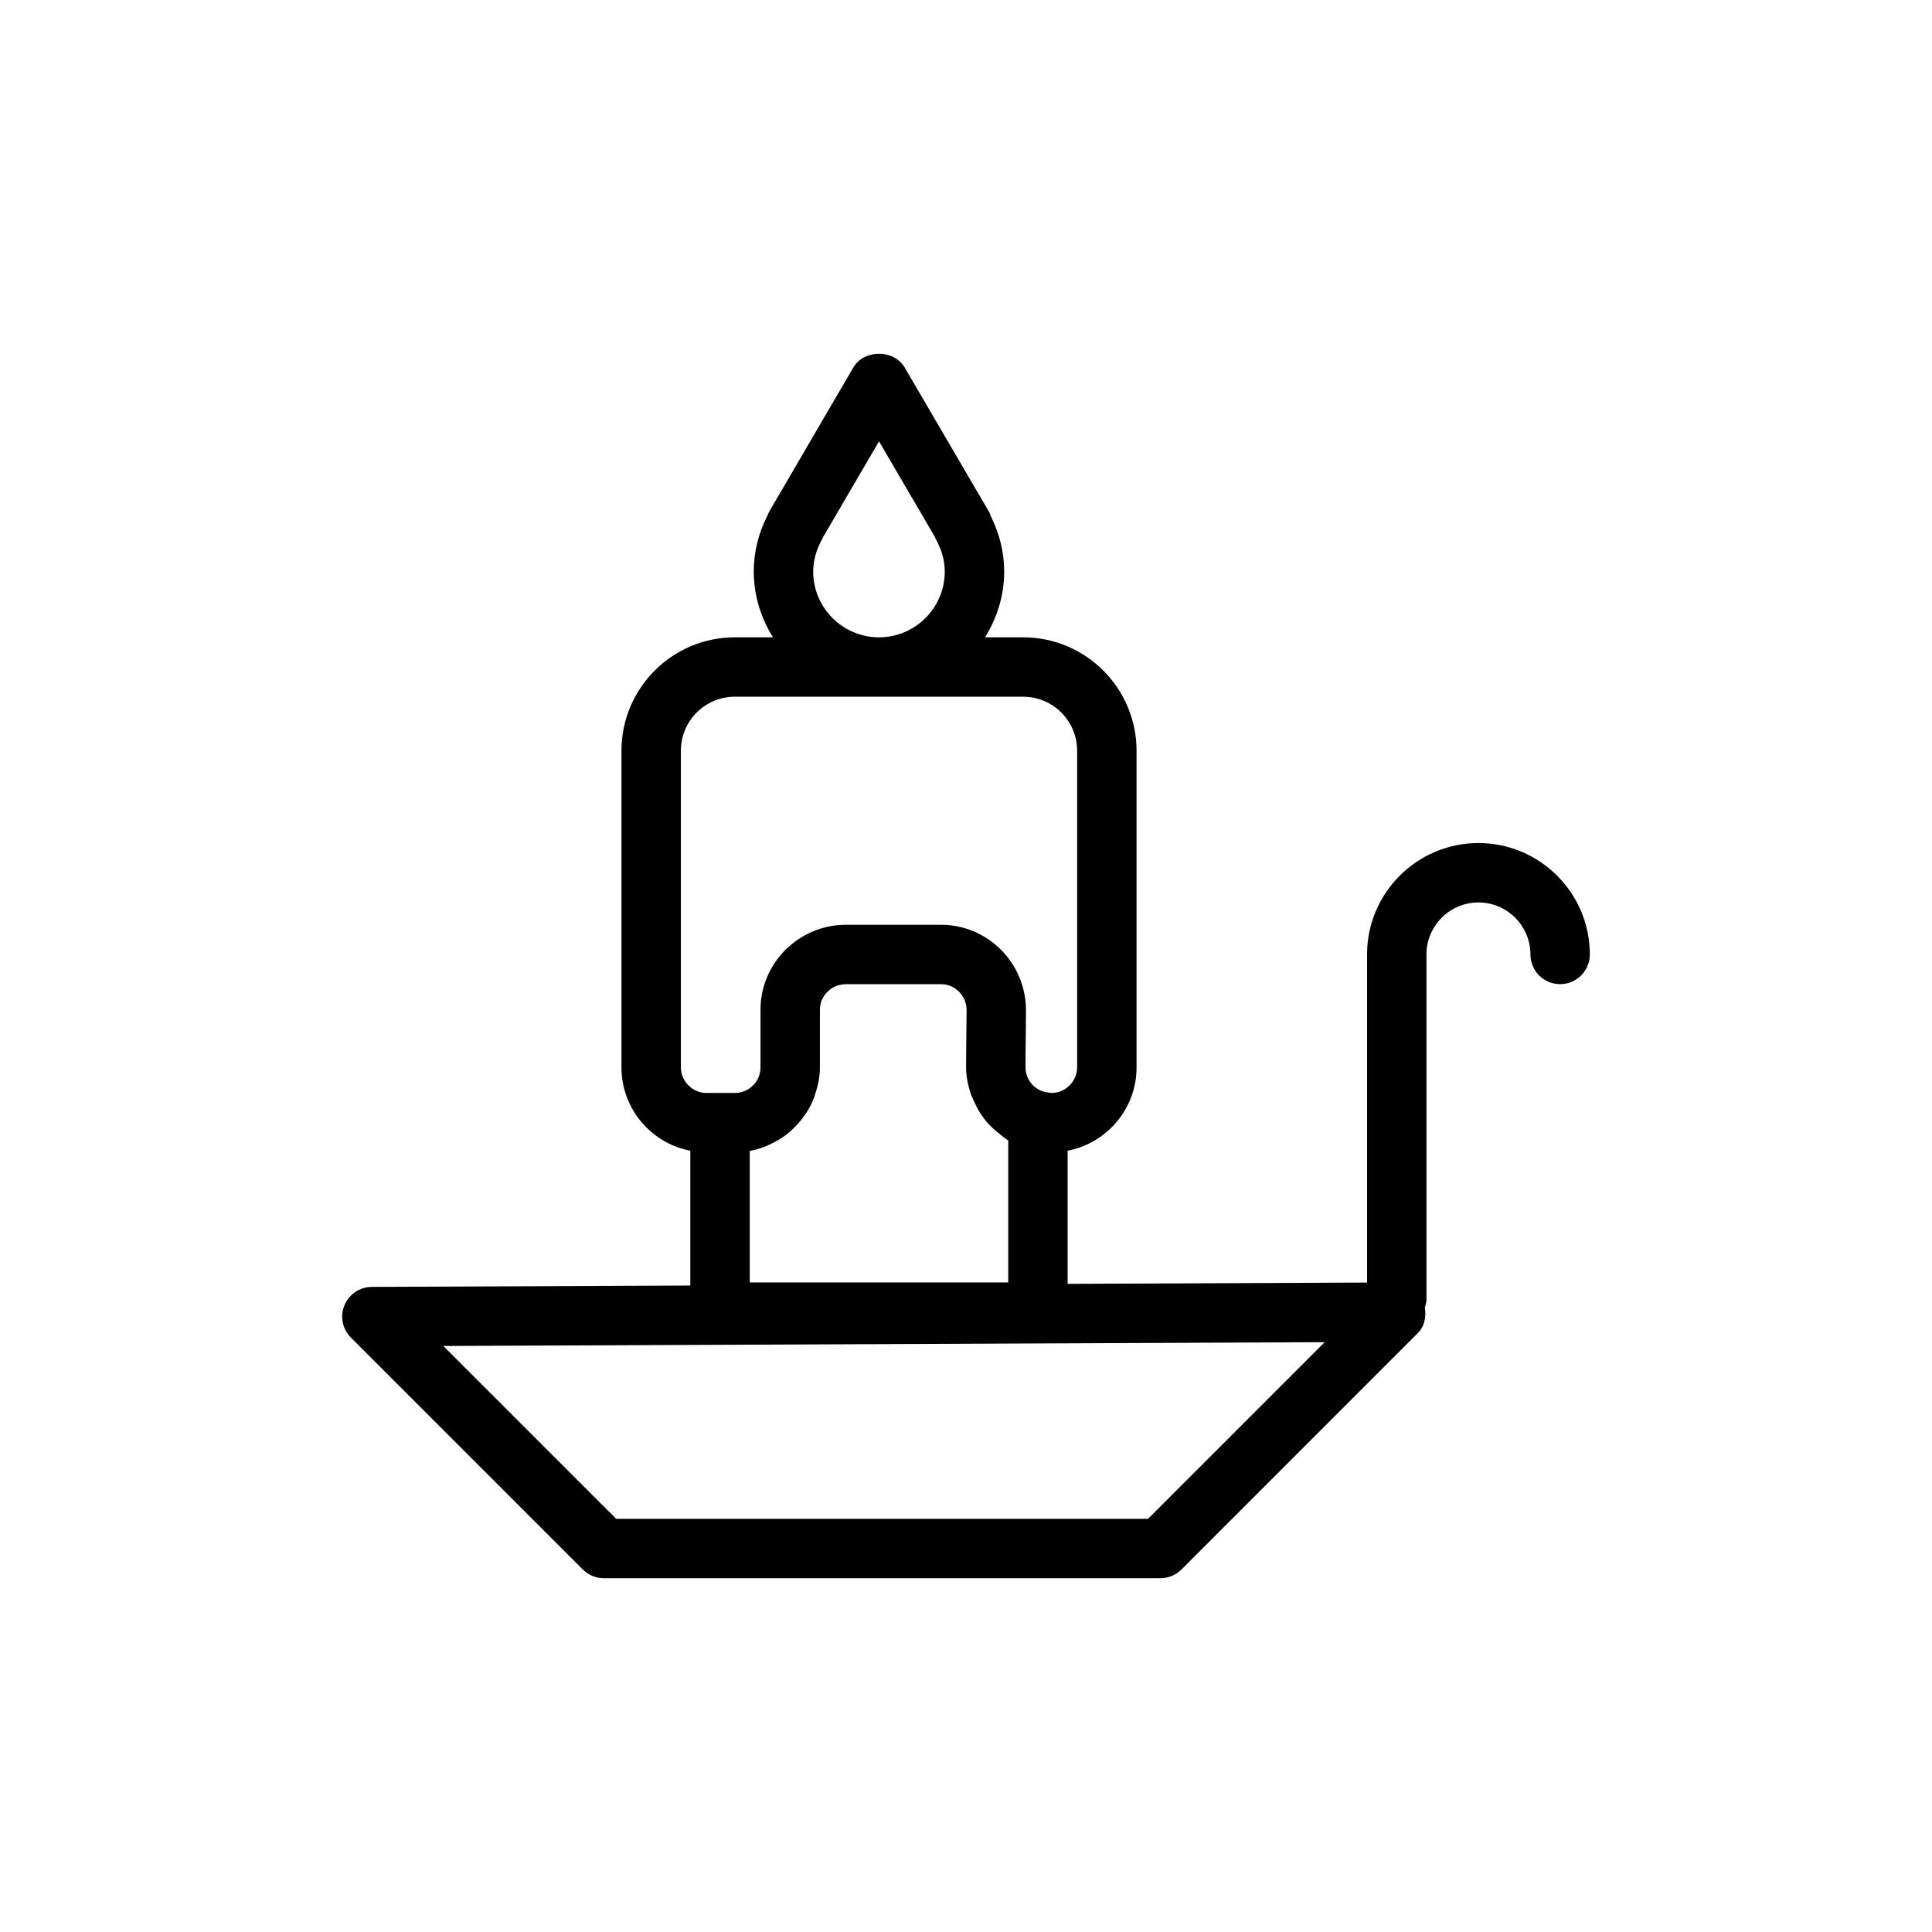 <?xml version="1.0" encoding="UTF-8"?>
<!-- The Best Svg Icon site in the world: iconSvg.co, Visit us! https://iconsvg.co -->
<svg fill="#000000" width="800px" height="800px" version="1.1" viewBox="144 144 512 512" xmlns="http://www.w3.org/2000/svg">
 <path d="m448.25 546.5h-140.97l-45.801-45.801 233.58-1.008zm-123.81-119.62v-83.945c0-7.891 6.406-14.297 14.297-14.297h76.406c7.887 0 14.309 6.406 14.309 14.297v83.945c0 3.668-3.102 6.769-6.785 6.769l-1.746-0.25c-3.039-0.742-5.164-3.496-5.164-6.598l0.141-15.035c0-12.516-10.094-22.688-22.5-22.688h-25.188c-12.504 0-22.672 10.109-22.672 22.531v15.27c0 3.731-3.039 6.769-6.785 6.769h-7.559c-3.652 0-6.754-3.102-6.754-6.769m35.062-131.41c0-2.82 0.77-5.637 2.25-8.359 0.141-0.254 0.27-0.504 0.379-0.773l14.816-25.379 14.688 25.129c0.141 0.359 0.301 0.691 0.488 1.023 1.48 2.723 2.25 5.539 2.25 8.359 0 9.602-7.824 17.43-17.426 17.43-9.621 0-17.445-7.828-17.445-17.43m-10.062 151.09c0.332-0.172 0.664-0.328 0.977-0.52 1.906-1.164 3.621-2.613 5.102-4.281 0.254-0.285 0.504-0.582 0.742-0.883 1.414-1.777 2.598-3.715 3.43-5.856 0.109-0.285 0.176-0.566 0.27-0.852 0.785-2.297 1.32-4.738 1.32-7.289v-15.27c0-3.75 3.102-6.789 6.93-6.789h25.188c3.719 0 6.758 3.121 6.758 6.867l-0.145 15.035c0 2.375 0.457 4.644 1.133 6.816 0.223 0.707 0.551 1.355 0.852 2.031 0.598 1.387 1.277 2.707 2.125 3.953 0.504 0.707 0.992 1.367 1.559 2.016 0.914 1.055 1.953 1.965 3.07 2.848 0.66 0.52 1.262 1.086 2 1.543 0.156 0.094 0.27 0.254 0.441 0.348v37.578h-68.504v-34.809c0.078-0.016 0.145-0.062 0.207-0.078 2.344-0.441 4.516-1.293 6.547-2.41m186.36-79.145c-16.277 0-29.52 13.242-29.52 29.52v86.957l-79.352 0.344v-35.281c10.375-1.984 18.266-11.117 18.266-22.074v-83.945c0-16.562-13.492-30.039-30.055-30.039h-10.109c3.164-5.086 5.086-11.023 5.086-17.43 0-5.008-1.18-9.871-3.481-14.531-0.172-0.551-0.395-1.086-0.707-1.59l-22.199-37.977c-2.82-4.816-10.77-4.832-13.59 0.016l-22.164 37.977c-0.238 0.406-0.426 0.832-0.602 1.258-2.406 4.754-3.621 9.73-3.621 14.848 0 6.406 1.922 12.344 5.086 17.43h-10.105c-16.562 0-30.043 13.477-30.043 30.039v83.945c0 10.957 7.875 20.09 18.25 22.074v35.723l-84.406 0.363c-3.195 0.016-6.043 1.938-7.258 4.879-1.211 2.93-0.535 6.312 1.719 8.566l61.465 61.465c1.48 1.465 3.477 2.297 5.555 2.297h147.49c2.094 0 4.094-0.832 5.574-2.297l62.629-62.648c1.809-1.793 2.266-4.312 1.891-6.769 0.188-0.676 0.422-1.352 0.422-2.094v-91.504c0-7.586 6.172-13.773 13.777-13.773 7.59 0 13.777 6.188 13.777 13.773 0 4.348 3.512 7.871 7.871 7.871 4.344 0 7.871-3.523 7.871-7.871 0-16.277-13.254-29.52-29.52-29.52"/>
</svg>